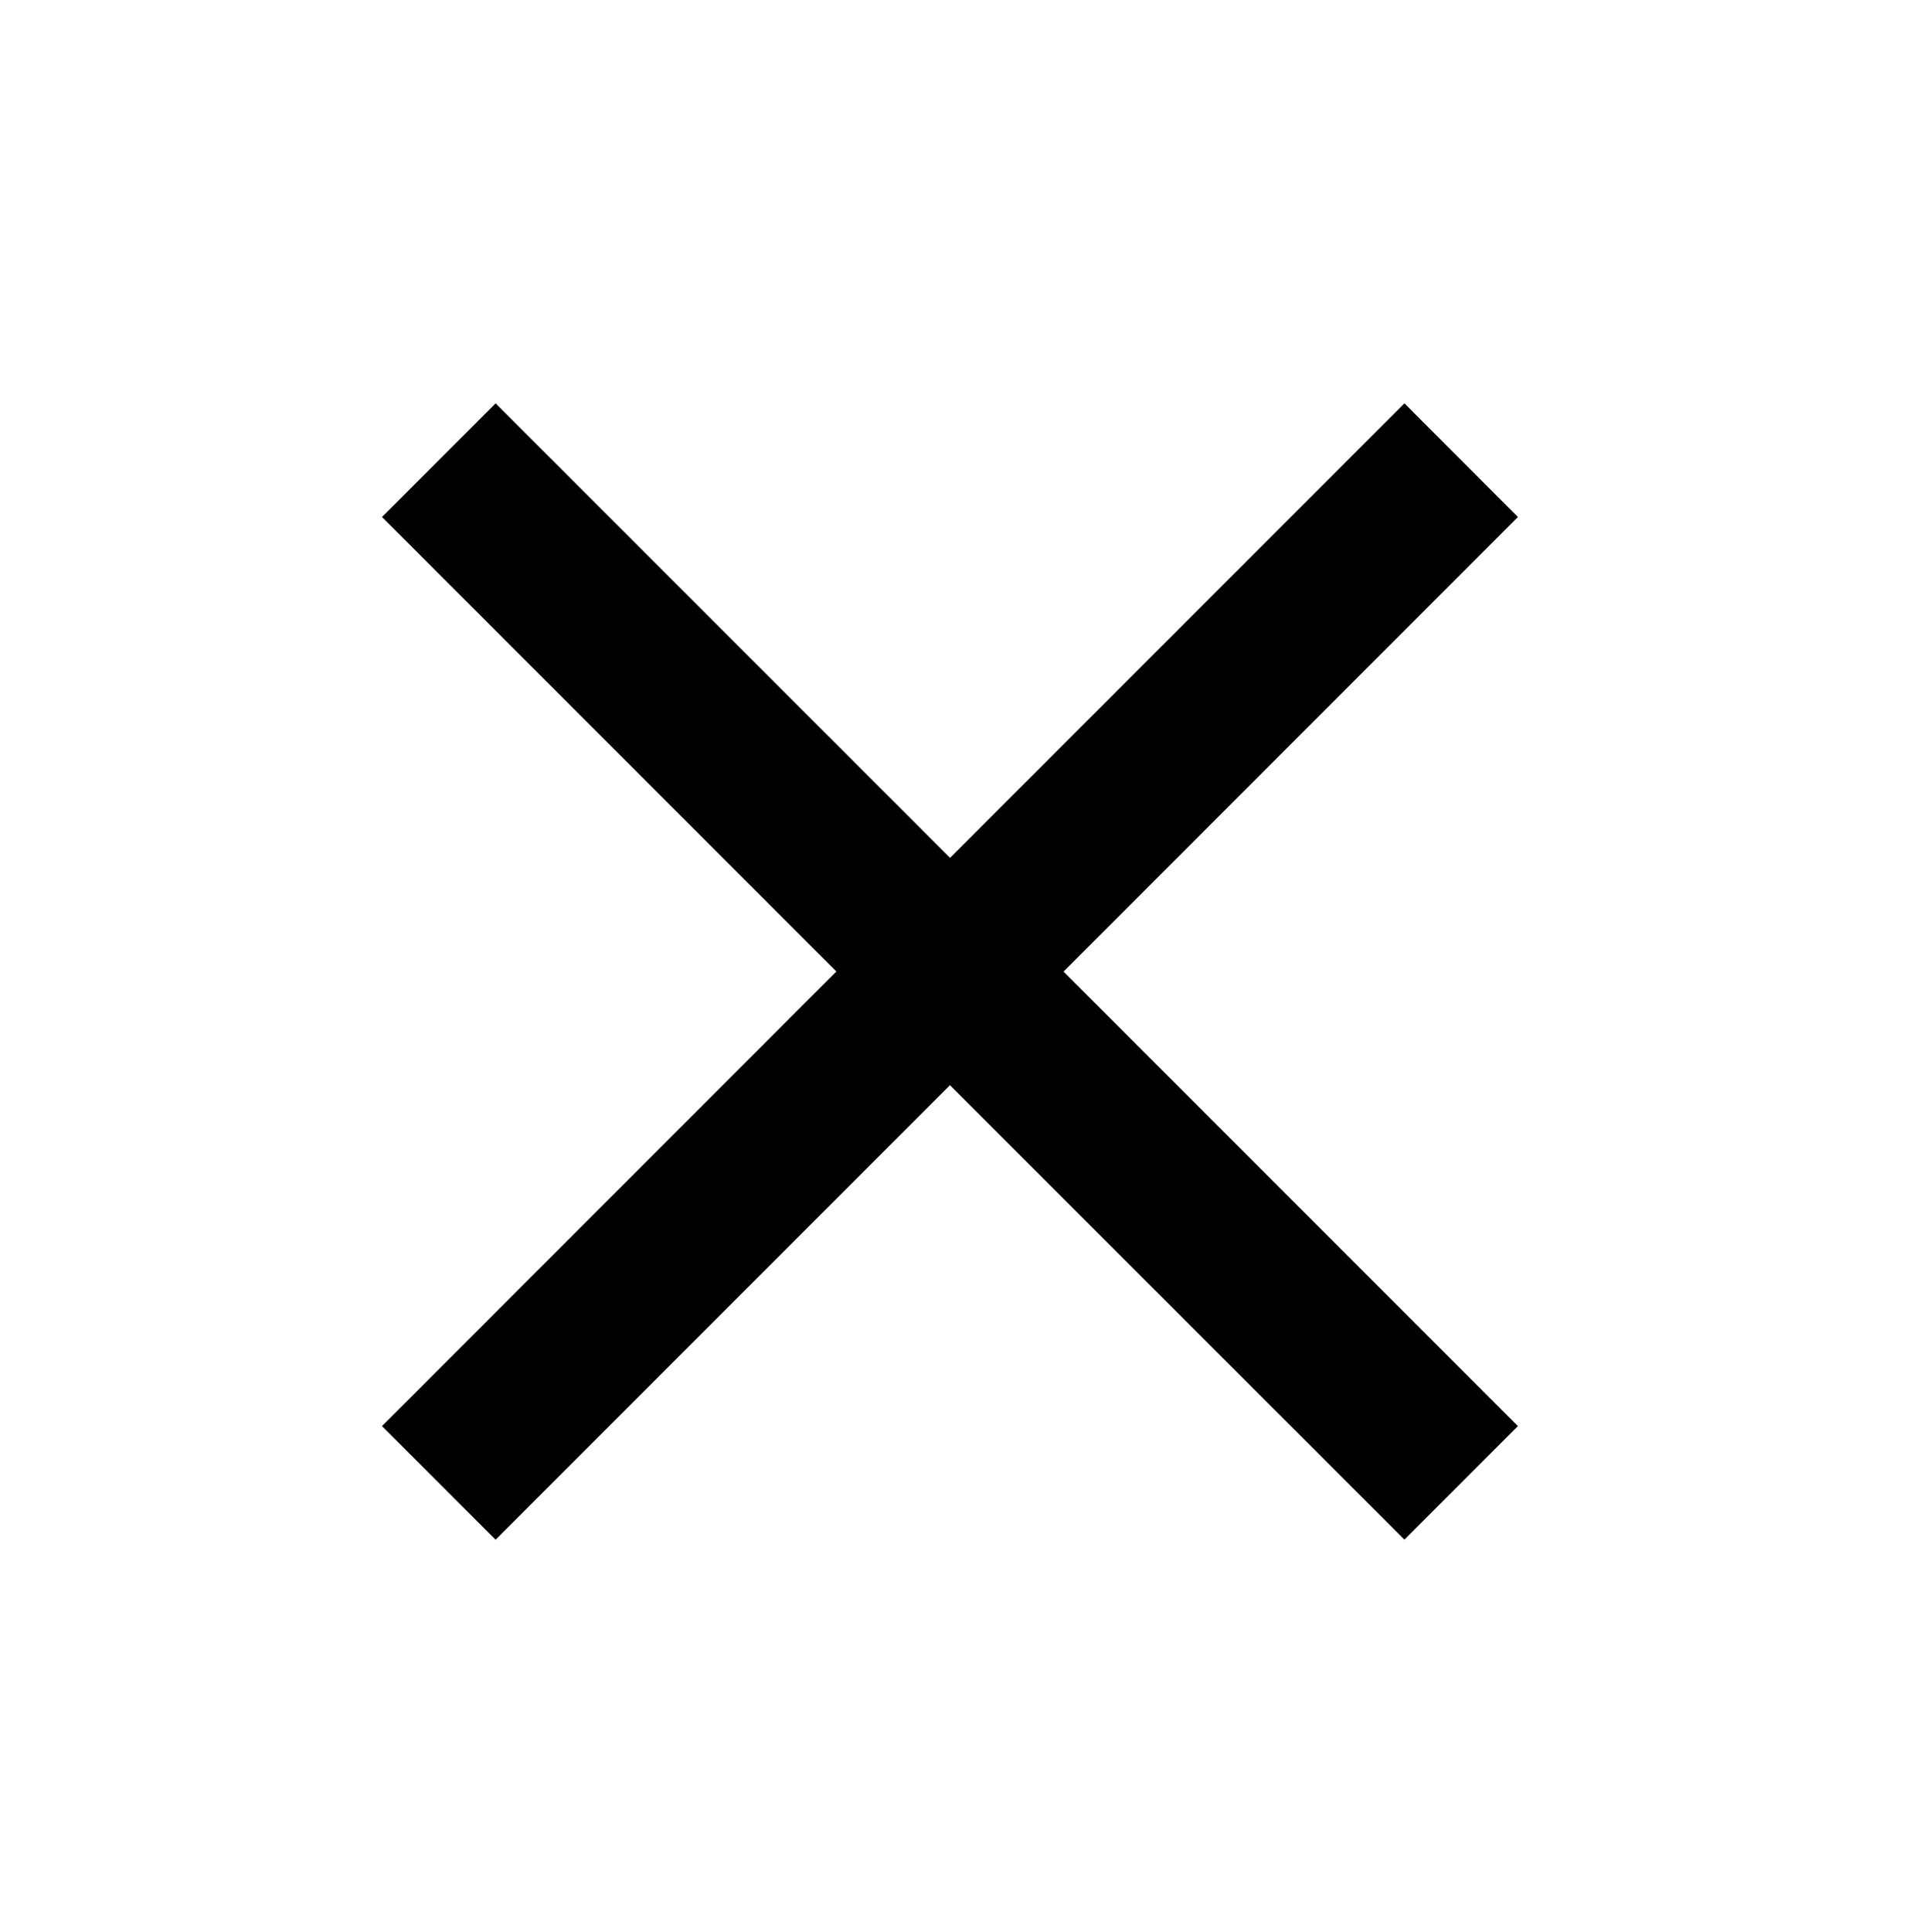 <svg xmlns="http://www.w3.org/2000/svg" width="90" height="91" viewBox="0 0 90 91">
  <g id="Group_1" data-name="Group 1" transform="translate(-810 -487)">
    <path id="Icon_ionic-md-close" data-name="Icon ionic-md-close" d="M61.048,12.876,55.7,7.523l-21.41,21.41L12.876,7.523,7.523,12.876l21.41,21.41L7.523,55.7l5.352,5.352,21.41-21.41L55.7,61.048,61.048,55.7l-21.41-21.41Z" transform="translate(820.477 498.477)"/>
    <rect id="Rectangle_1" data-name="Rectangle 1" width="90" height="91" transform="translate(810 487)" fill="none"/>
  </g>
</svg>

